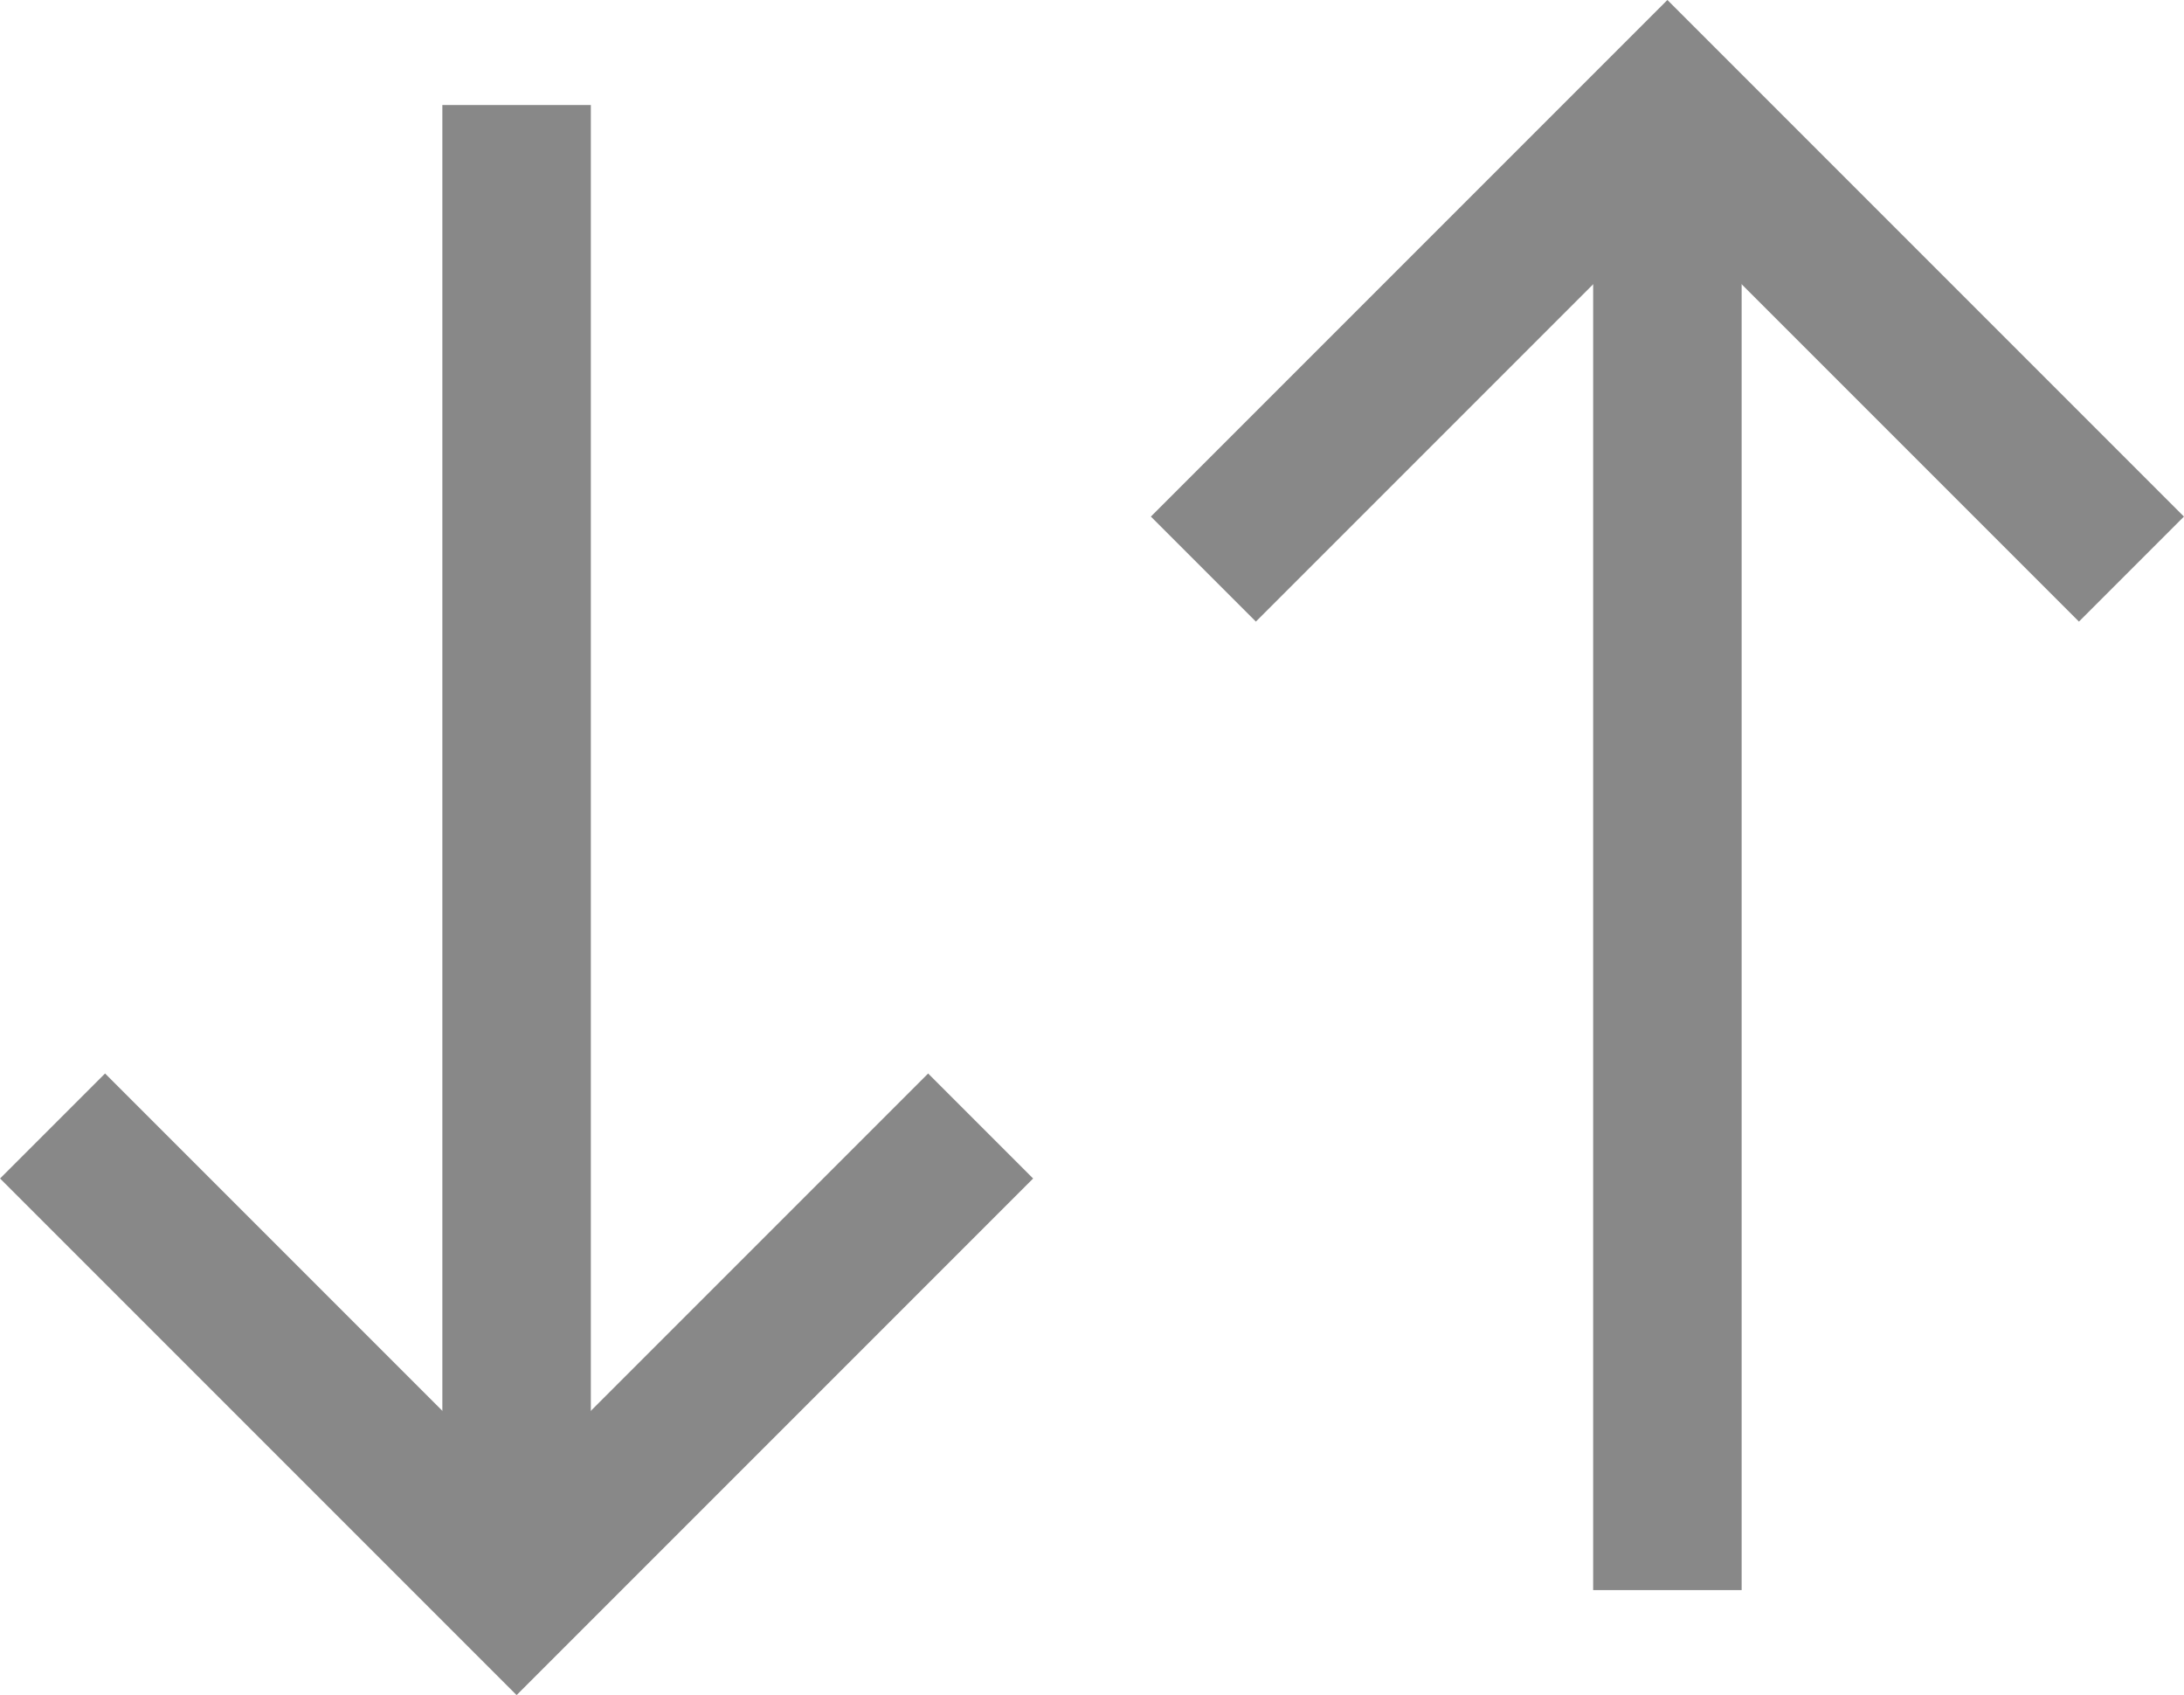 <svg xmlns="http://www.w3.org/2000/svg" width="14.708" height="11.414" viewBox="0 0 14.708 11.414">
  <g id="Group_5245" data-name="Group 5245" transform="translate(-189.646 -5471.293)">
    <g id="Arrows_4_" transform="translate(94 5452)">
      <g id="Group_4721" data-name="Group 4721" transform="translate(-1)">
        <path id="Path_3325" data-name="Path 3325" d="M262.25,239.125,259.125,236,256,239.125" transform="translate(-151.25 -216)" fill="none" stroke="#888" stroke-miterlimit="10" stroke-width="1"/>
        <line id="Line_67" data-name="Line 67" y1="10" transform="translate(107.875 20)" fill="none" stroke="#888" stroke-linejoin="round" stroke-miterlimit="10" stroke-width="1"/>
      </g>
      <g id="Group_4722" data-name="Group 4722">
        <path id="Path_3326" data-name="Path 3326" d="M96,196l3.125,3.125L102.25,196" transform="translate(0 -169.125)" fill="none" stroke="#888" stroke-miterlimit="10" stroke-width="1"/>
        <line id="Line_68" data-name="Line 68" y2="10" transform="translate(99.125 20)" fill="none" stroke="#888" stroke-linejoin="round" stroke-miterlimit="10" stroke-width="1"/>
      </g>
    </g>
  </g>
</svg>
